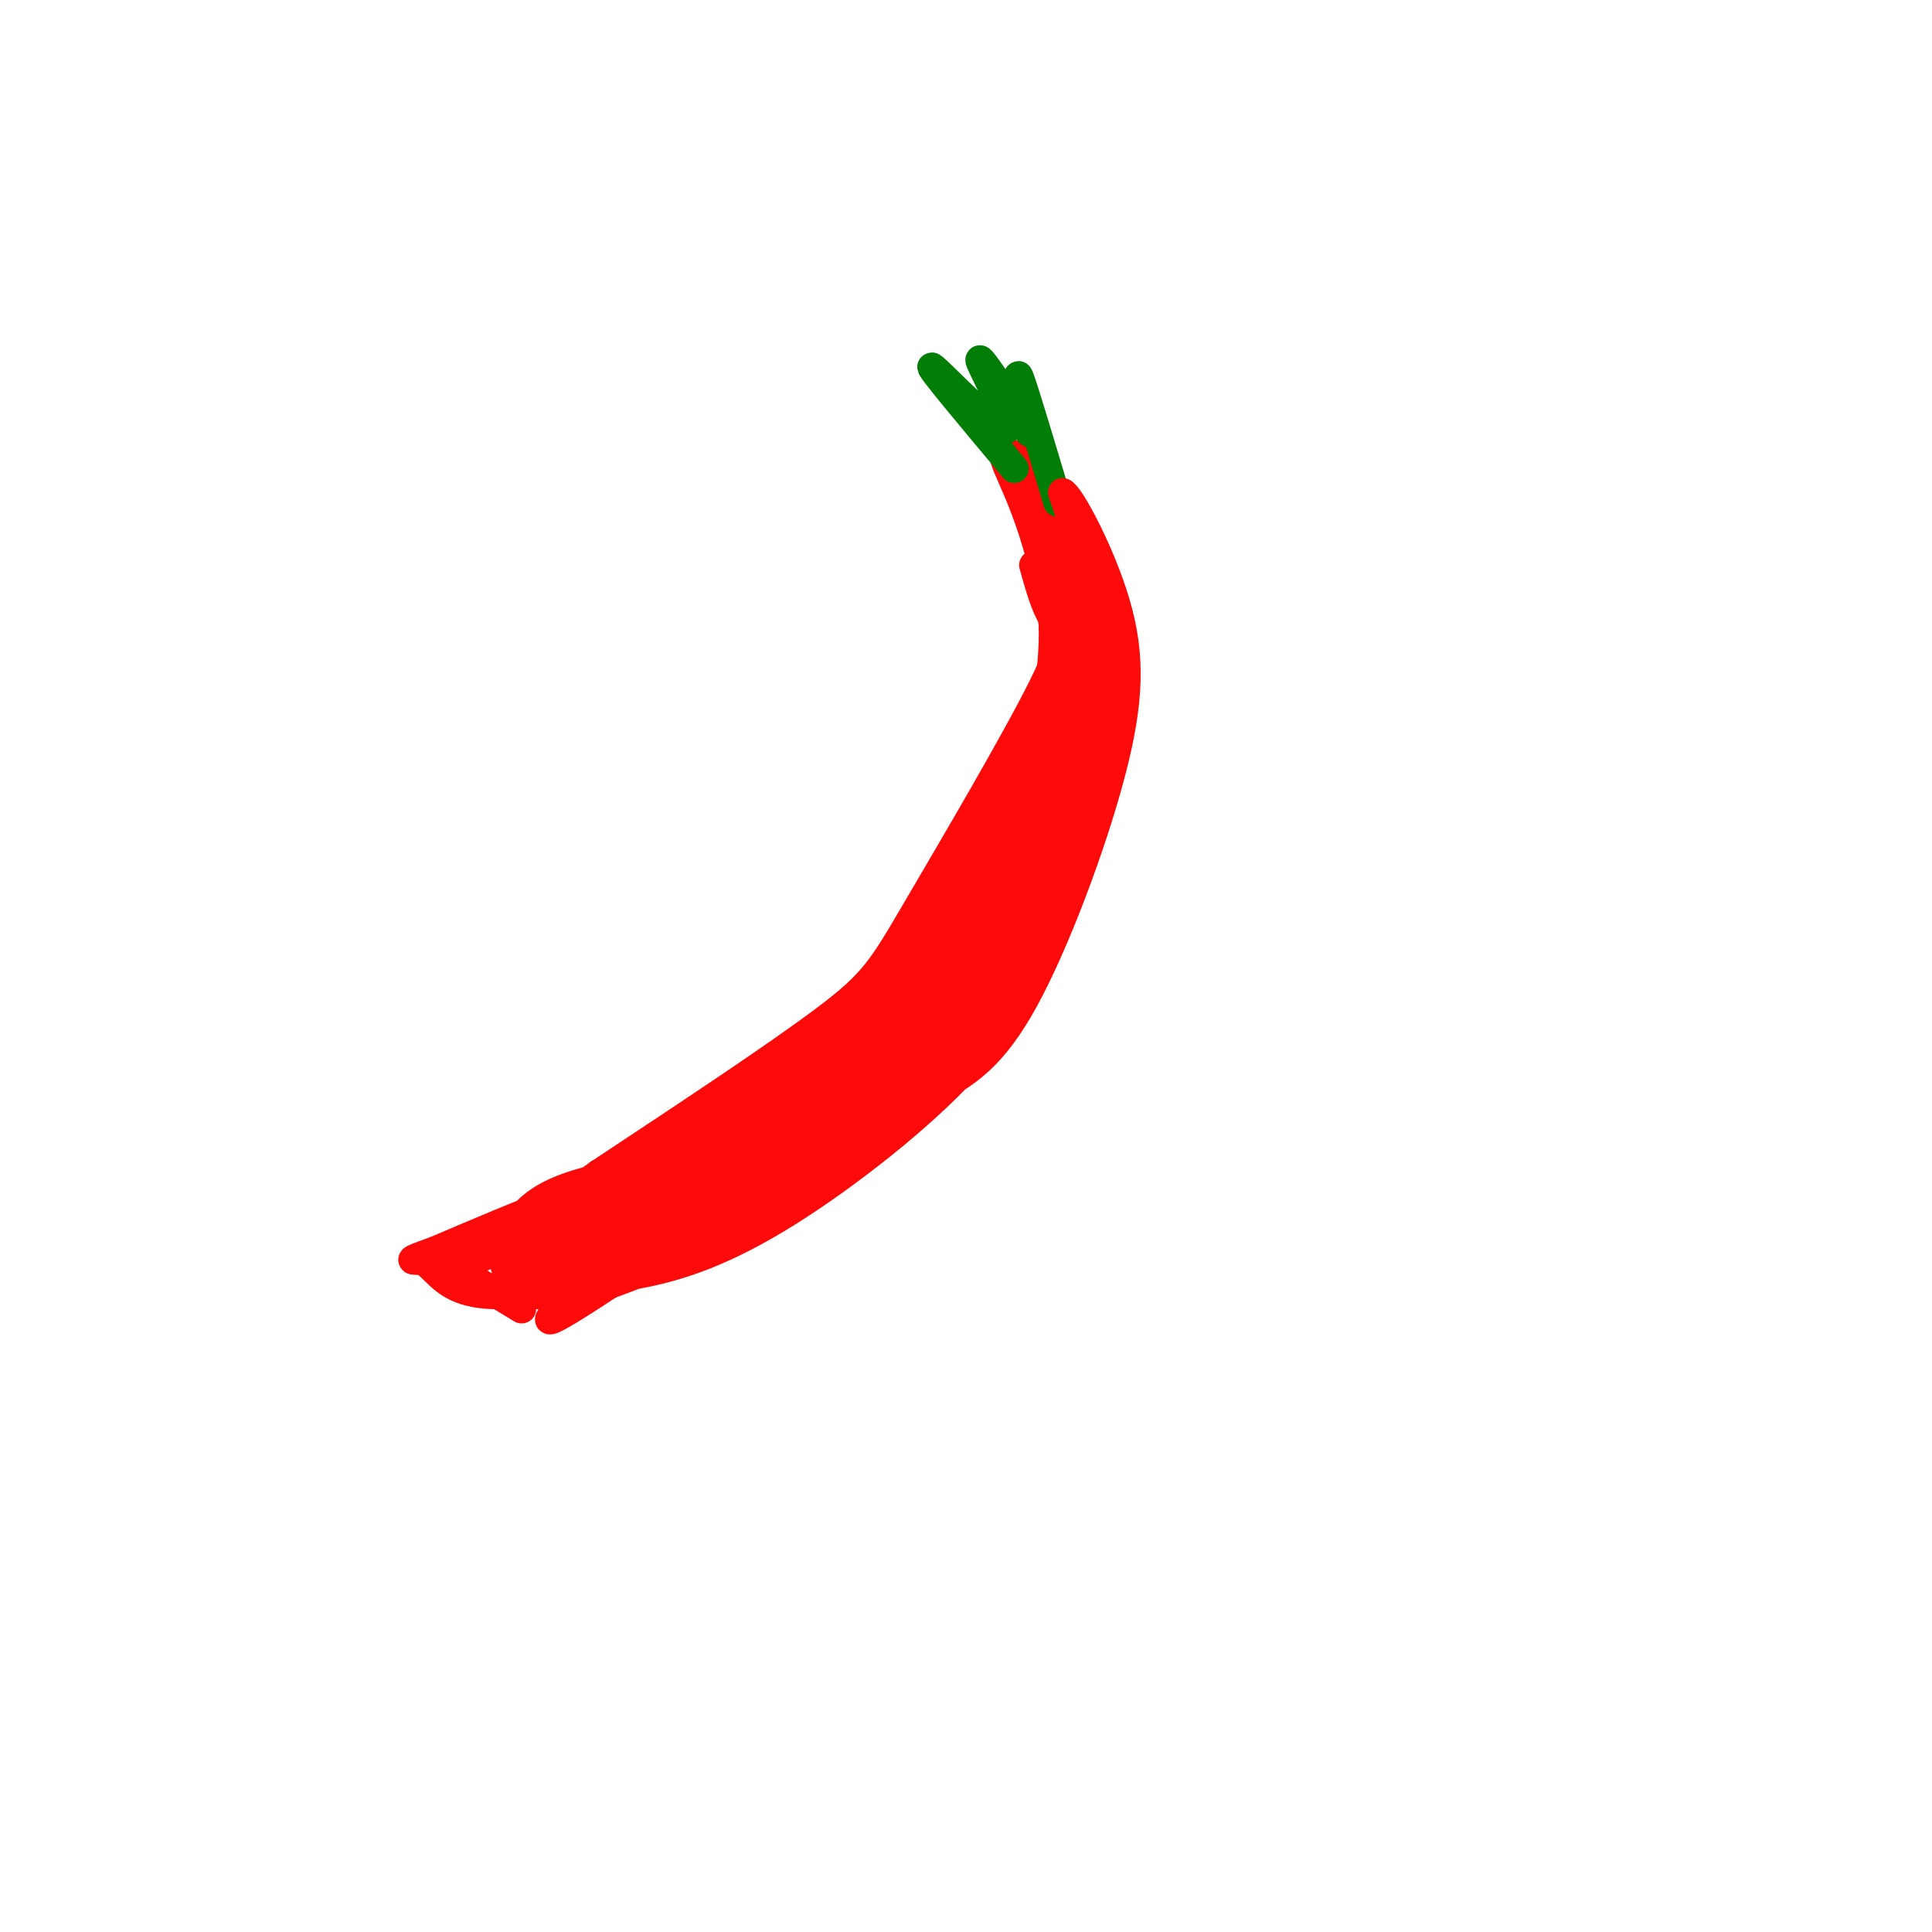 <svg viewBox='0 0 400 400' version='1.1' xmlns='http://www.w3.org/2000/svg' xmlns:xlink='http://www.w3.org/1999/xlink'><g fill='none' stroke='rgb(253,10,10)' stroke-width='6' stroke-linecap='round' stroke-linejoin='round'><path d='M214,117c1.206,4.325 2.411,8.651 4,11c1.589,2.349 3.560,2.722 -2,14c-5.560,11.278 -18.651,33.459 -26,46c-7.349,12.541 -8.957,15.440 -19,23c-10.043,7.560 -28.522,19.780 -47,32'/><path d='M124,243c-10.831,7.725 -14.410,11.037 -17,14c-2.590,2.963 -4.191,5.579 0,7c4.191,1.421 14.175,1.649 24,0c9.825,-1.649 19.491,-5.175 32,-13c12.509,-7.825 27.860,-19.950 37,-30c9.140,-10.050 12.070,-18.025 15,-26'/><path d='M215,195c3.703,-16.878 5.459,-46.072 3,-66c-2.459,-19.928 -9.133,-30.589 -10,-34c-0.867,-3.411 4.074,0.428 8,4c3.926,3.572 6.836,6.878 9,13c2.164,6.122 3.582,15.061 5,24'/><path d='M230,136c-1.459,11.391 -7.608,27.868 -12,41c-4.392,13.132 -7.029,22.920 -26,40c-18.971,17.080 -54.278,41.451 -69,51c-14.722,9.549 -8.861,4.274 -3,-1'/><path d='M120,267c9.799,-7.369 35.795,-25.291 51,-37c15.205,-11.709 19.617,-17.206 26,-27c6.383,-9.794 14.735,-23.887 19,-35c4.265,-11.113 4.442,-19.247 1,-14c-3.442,5.247 -10.504,23.874 -16,37c-5.496,13.126 -9.428,20.750 -21,30c-11.572,9.250 -30.786,20.125 -50,31'/><path d='M130,252c-13.246,7.395 -21.361,10.384 -18,9c3.361,-1.384 18.199,-7.139 28,-12c9.801,-4.861 14.566,-8.828 22,-16c7.434,-7.172 17.536,-17.549 25,-26c7.464,-8.451 12.289,-14.977 18,-27c5.711,-12.023 12.307,-29.545 13,-46c0.693,-16.455 -4.516,-31.844 -4,-32c0.516,-0.156 6.758,14.922 13,30'/><path d='M227,132c1.864,10.274 0.026,20.960 -3,28c-3.026,7.040 -7.238,10.434 -10,11c-2.762,0.566 -4.075,-1.695 -4,-6c0.075,-4.305 1.537,-10.652 3,-17'/></g>
<g fill='none' stroke='rgb(2,125,6)' stroke-width='6' stroke-linecap='round' stroke-linejoin='round'><path d='M210,97c-9.077,-10.827 -18.155,-21.655 -17,-21c1.155,0.655 12.542,12.792 15,13c2.458,0.208 -4.012,-11.512 -5,-14c-0.988,-2.488 3.506,4.256 8,11'/><path d='M211,86c1.905,3.060 2.667,5.208 2,2c-0.667,-3.208 -2.762,-11.774 -2,-10c0.762,1.774 4.381,13.887 8,26'/></g>
<g fill='none' stroke='rgb(253,10,10)' stroke-width='6' stroke-linecap='round' stroke-linejoin='round'><path d='M180,225c-0.204,-1.056 -0.408,-2.112 -3,1c-2.592,3.112 -7.571,10.391 1,-5c8.571,-15.391 30.692,-53.451 27,-50c-3.692,3.451 -33.198,48.415 -39,57c-5.802,8.585 12.099,-19.207 30,-47'/><path d='M196,181c8.166,-14.452 13.581,-27.082 13,-23c-0.581,4.082 -7.158,24.876 -25,45c-17.842,20.124 -46.947,39.580 -62,48c-15.053,8.420 -16.053,5.805 -15,3c1.053,-2.805 4.158,-5.802 10,-8c5.842,-2.198 14.421,-3.599 23,-5'/><path d='M140,241c6.496,-0.888 11.236,-0.609 27,-14c15.764,-13.391 42.552,-40.451 29,-33c-13.552,7.451 -67.443,49.415 -82,64c-14.557,14.585 10.222,1.793 35,-11'/><path d='M149,247c9.223,-3.150 14.781,-5.526 26,-14c11.219,-8.474 28.100,-23.044 33,-29c4.900,-5.956 -2.181,-3.296 -14,7c-11.819,10.296 -28.377,28.227 -30,32c-1.623,3.773 11.688,-6.614 25,-17'/><path d='M189,226c9.920,-6.929 22.218,-15.752 9,-9c-13.218,6.752 -51.954,29.077 -59,35c-7.046,5.923 17.596,-4.557 29,-9c11.404,-4.443 9.570,-2.850 16,-12c6.430,-9.150 21.123,-29.043 28,-41c6.877,-11.957 5.939,-15.979 5,-20'/><path d='M217,170c0.815,-7.150 0.351,-15.026 -2,-7c-2.351,8.026 -6.589,31.956 -6,36c0.589,4.044 6.005,-11.796 9,-30c2.995,-18.204 3.570,-38.773 4,-41c0.430,-2.227 0.715,13.886 1,30'/><path d='M223,158c-0.816,11.078 -3.356,23.772 -7,33c-3.644,9.228 -8.391,14.989 -8,14c0.391,-0.989 5.919,-8.729 10,-19c4.081,-10.271 6.714,-23.073 8,-34c1.286,-10.927 1.225,-19.979 0,-28c-1.225,-8.021 -3.612,-15.010 -6,-22'/><path d='M220,102c1.391,0.376 7.868,12.317 11,23c3.132,10.683 2.920,20.107 -1,35c-3.920,14.893 -11.549,35.255 -18,47c-6.451,11.745 -11.726,14.872 -17,18'/><path d='M195,225c-3.554,3.787 -3.938,4.255 -4,4c-0.062,-0.255 0.200,-1.233 1,-3c0.800,-1.767 2.138,-4.322 -5,1c-7.138,5.322 -22.754,18.521 -36,26c-13.246,7.479 -24.123,9.240 -35,11'/><path d='M116,264c-1.089,-2.867 13.689,-15.533 12,-18c-1.689,-2.467 -19.844,5.267 -38,13'/><path d='M90,259c-6.694,2.371 -4.429,1.798 -3,2c1.429,0.202 2.022,1.178 4,3c1.978,1.822 5.340,4.491 14,4c8.660,-0.491 22.617,-4.140 27,-5c4.383,-0.860 -0.809,1.070 -6,3'/><path d='M126,266c-3.366,1.147 -8.780,2.515 -16,2c-7.220,-0.515 -16.244,-2.911 -13,-6c3.244,-3.089 18.758,-6.870 20,-8c1.242,-1.130 -11.788,0.391 -18,2c-6.212,1.609 -5.606,3.304 -5,5'/><path d='M94,261c1.500,2.500 7.750,6.250 14,10'/></g>
</svg>
